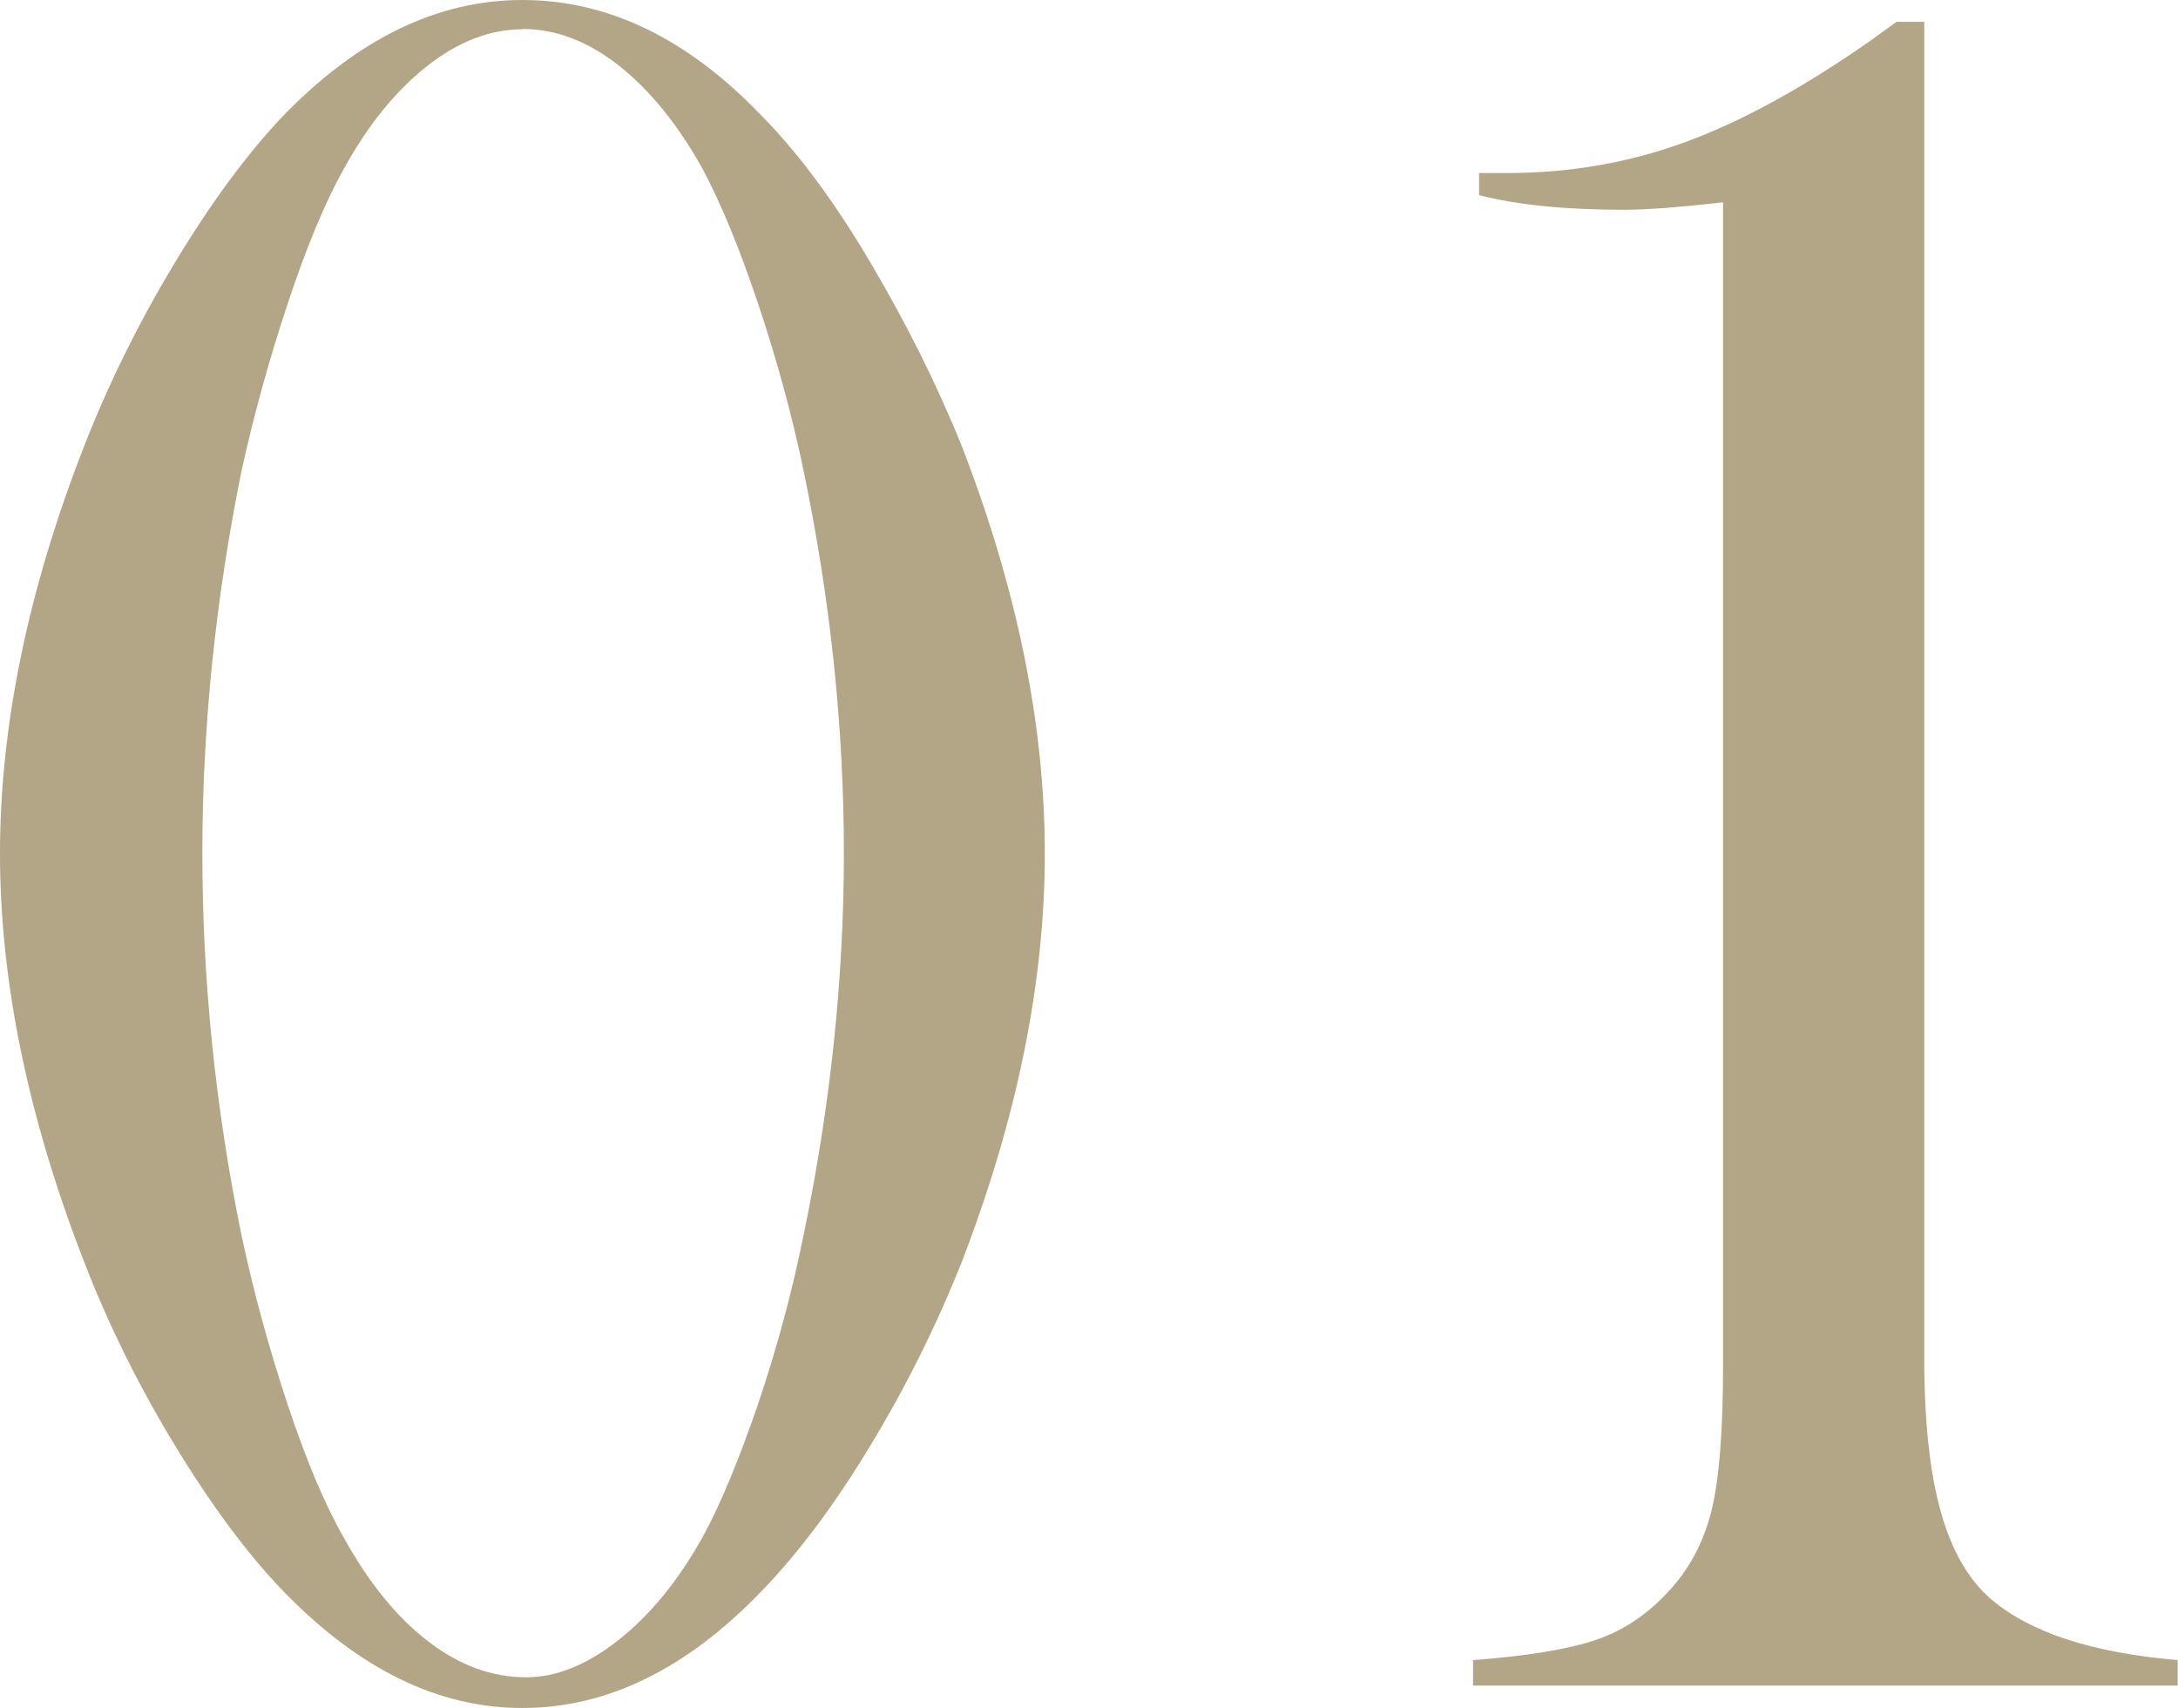 <?xml version="1.0" encoding="UTF-8"?>
<svg id="_レイヤー_2" data-name="レイヤー 2" xmlns="http://www.w3.org/2000/svg" viewBox="0 0 75.88 59.51">
  <defs>
    <style>
      .cls-1 {
        fill: #b2a687;
        stroke-width: 0px;
      }
    </style>
  </defs>
  <g id="_デザイン" data-name="デザイン">
    <g>
      <path class="cls-1" d="M18.2,0c2.98,0,5.76,1.34,8.34,4.04,1.28,1.3,2.54,3,3.78,5.1s2.31,4.23,3.19,6.41c1.93,4.99,2.89,9.71,2.89,14.19s-.96,9.22-2.89,14.23c-.88,2.21-1.94,4.35-3.19,6.41-1.25,2.07-2.51,3.75-3.78,5.06-2.61,2.72-5.39,4.08-8.34,4.08s-5.7-1.36-8.34-4.08c-1.25-1.3-2.5-2.99-3.76-5.06-1.26-2.07-2.32-4.21-3.17-6.41-1.96-5.04-2.93-9.78-2.93-14.23s.98-9.2,2.93-14.19c.85-2.18,1.91-4.32,3.17-6.41s2.52-3.79,3.76-5.1C12.48,1.34,15.25,0,18.2,0ZM18.2,1.02c-1.13,0-2.24.43-3.33,1.29-1.09.86-2.06,2.06-2.9,3.59-.65,1.16-1.3,2.73-1.95,4.69s-1.19,3.92-1.61,5.84c-.9,4.45-1.36,8.88-1.36,13.3s.45,8.85,1.36,13.3c.42,1.98.96,3.95,1.61,5.91.65,1.95,1.3,3.5,1.95,4.63.88,1.59,1.86,2.8,2.95,3.63,1.09.84,2.23,1.25,3.41,1.25,1.05,0,2.12-.43,3.22-1.3s2.08-2.06,2.93-3.59c.62-1.13,1.26-2.68,1.93-4.63.66-1.96,1.19-3.92,1.59-5.91.93-4.47,1.4-8.91,1.4-13.3s-.47-8.82-1.4-13.3c-.4-1.93-.93-3.87-1.59-5.84-.66-1.97-1.31-3.53-1.93-4.69-.85-1.53-1.82-2.73-2.9-3.59-1.09-.86-2.21-1.29-3.37-1.29Z"/>
      <path class="cls-1" d="M66.06.76h.98v46.58c0,2.18.19,3.95.57,5.32.38,1.37.97,2.39,1.76,3.07,1.36,1.16,3.53,1.87,6.5,2.12v.89h-24.55v-.89c1.9-.14,3.32-.38,4.27-.7s1.79-.88,2.53-1.68c.74-.79,1.24-1.74,1.51-2.84.27-1.1.4-2.79.4-5.05V7.05c-1.5.17-2.65.26-3.44.26-2.07,0-3.75-.17-5.06-.51v-.77h.98c2.18,0,4.25-.36,6.21-1.08,1.96-.72,4.09-1.89,6.4-3.5l.94-.68Z"/>
    </g>
  </g>
</svg>